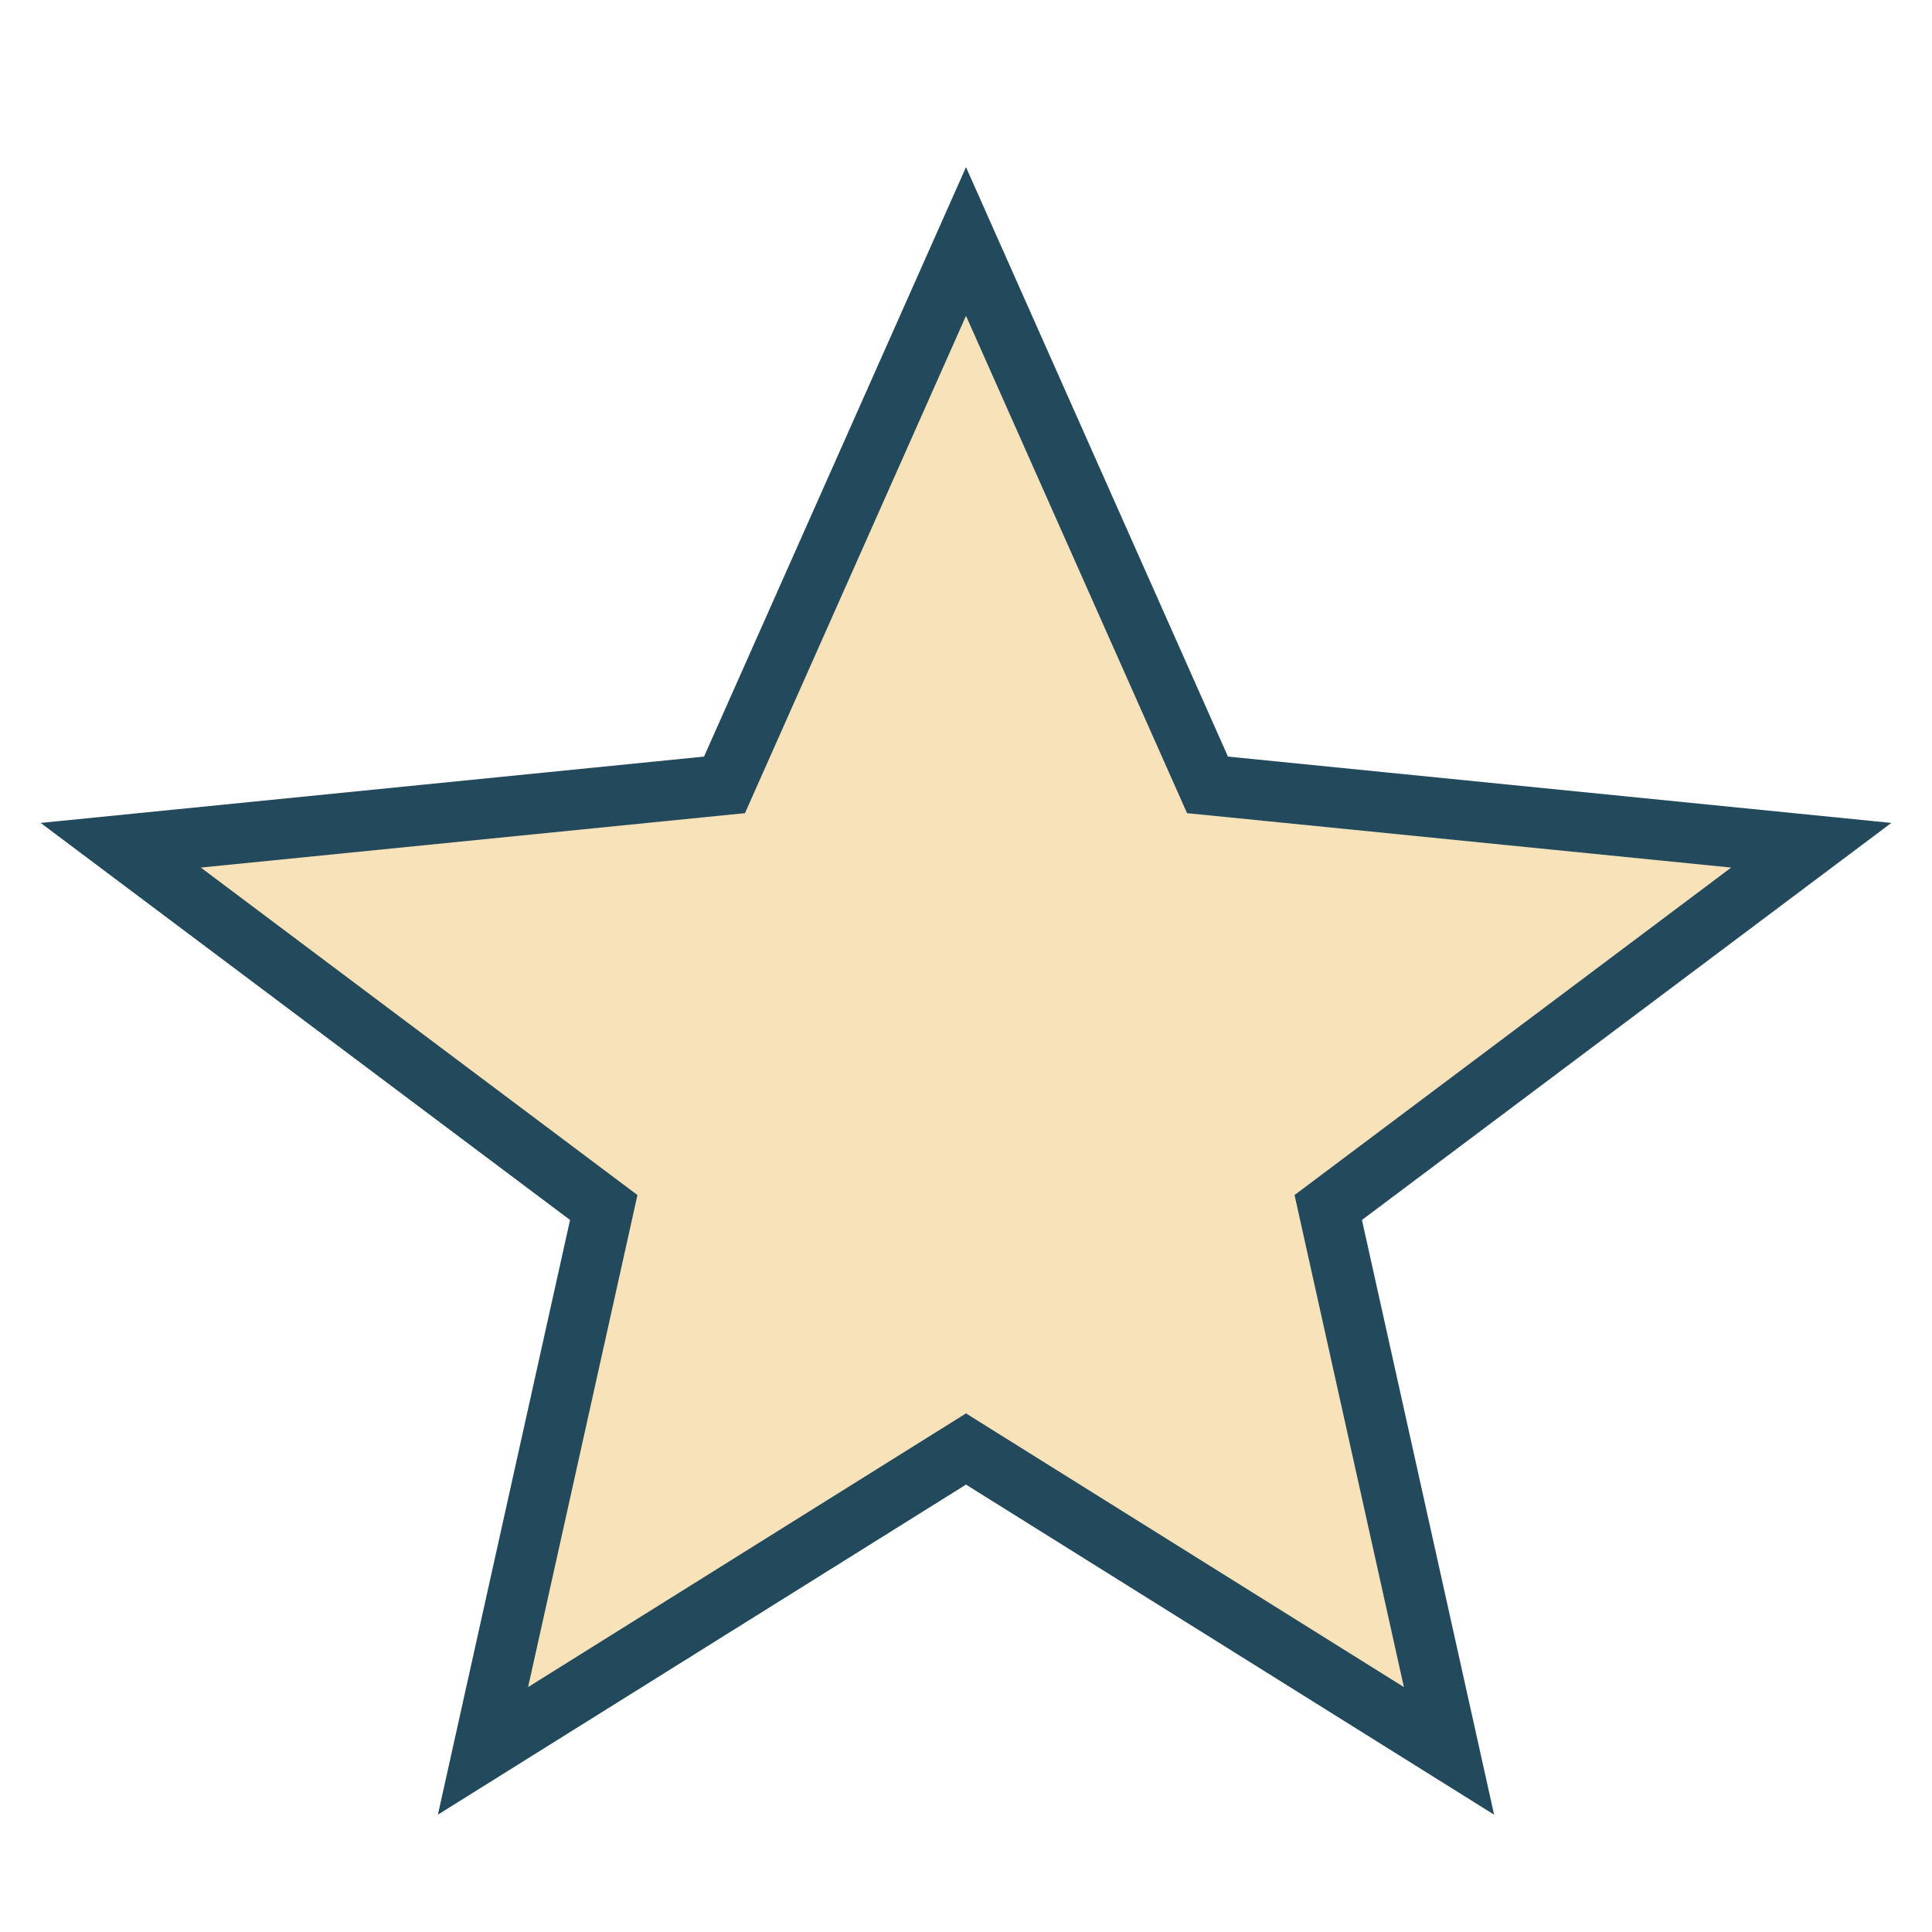<?xml version="1.0" encoding="UTF-8"?>
<svg xmlns="http://www.w3.org/2000/svg" width="32" height="32" viewBox="0 0 32 32"><polygon points="16,4 20,13 30,14 22,20 24,29 16,24 8,29 10,20 2,14 12,13" fill="#F7E2B9" stroke="#23495C" stroke-width="1"/></svg>